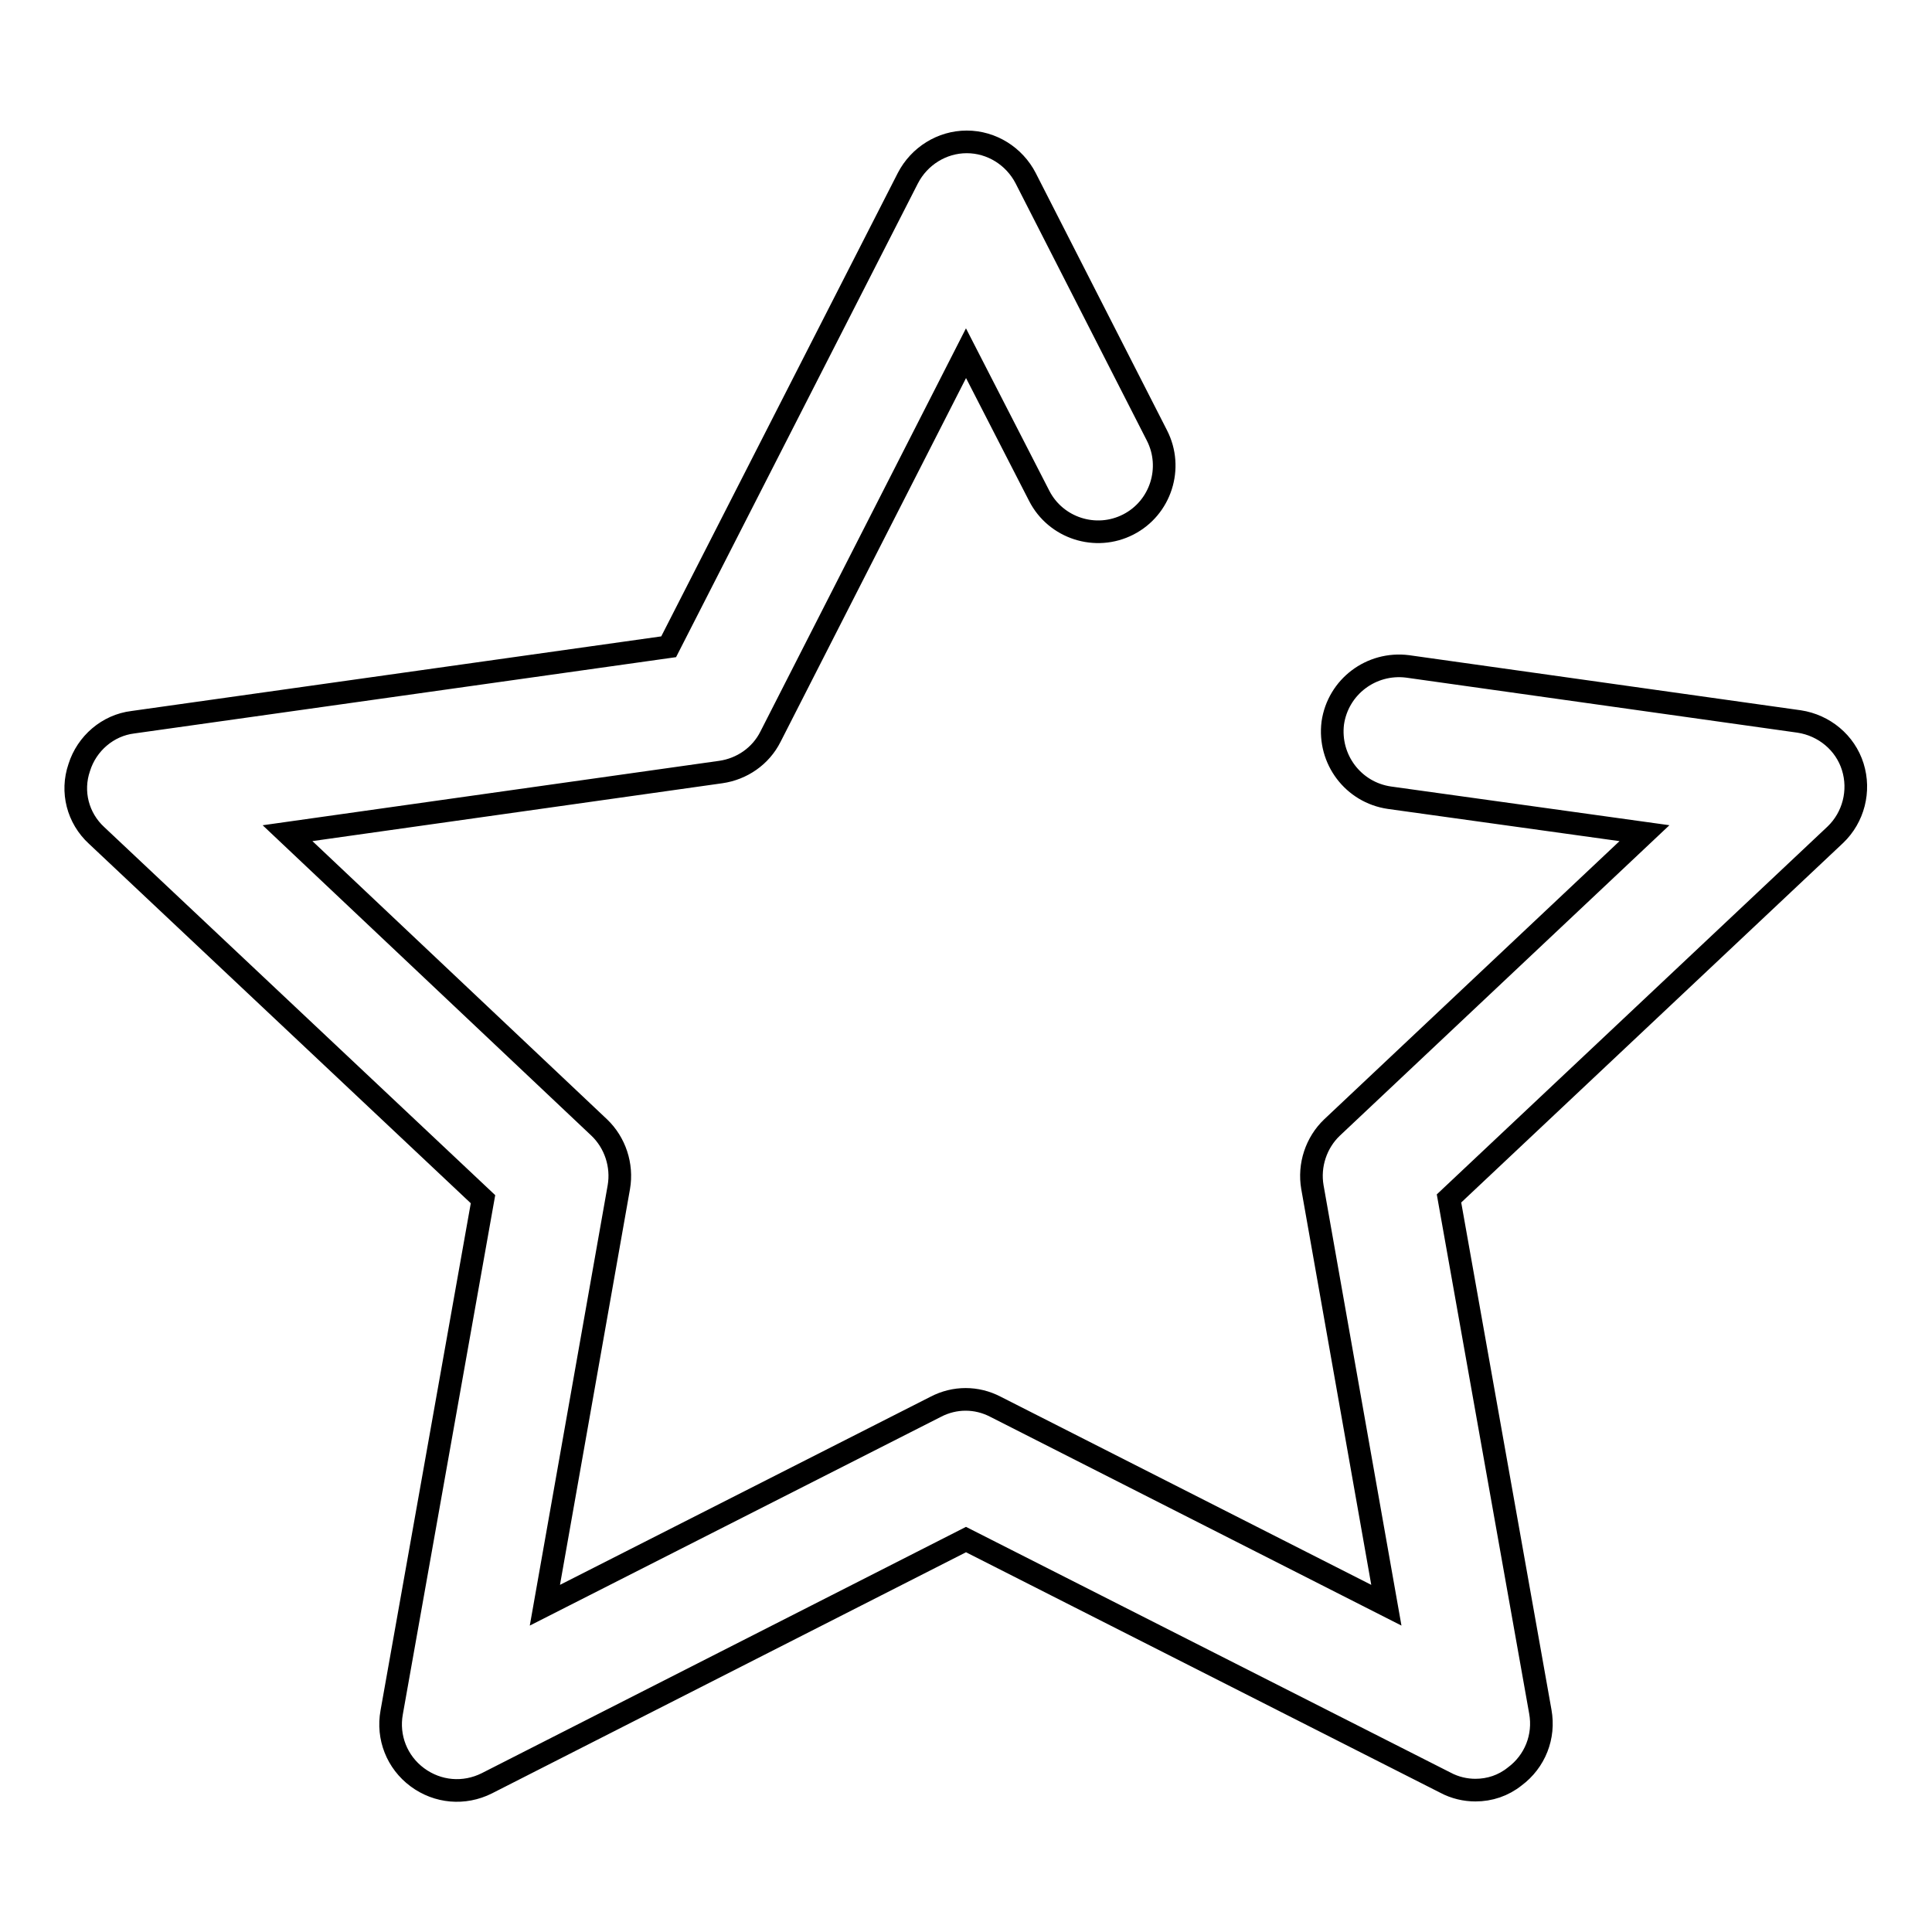 <?xml version="1.0" encoding="utf-8"?>
<!-- Svg Vector Icons : http://www.onlinewebfonts.com/icon -->
<!DOCTYPE svg PUBLIC "-//W3C//DTD SVG 1.1//EN" "http://www.w3.org/Graphics/SVG/1.1/DTD/svg11.dtd">
<svg version="1.1" xmlns="http://www.w3.org/2000/svg" xmlns:xlink="http://www.w3.org/1999/xlink" x="0px" y="0px" viewBox="0 0 256 256" enable-background="new 0 0 256 256" xml:space="preserve">
<g><g><path stroke-width="3" fill-opacity="0" stroke="#000000"  d="M195.5,237.2c-1.3,0-2.7-0.3-4-1L128,204l-63.5,32.3c-3,1.5-6.5,1.2-9.2-0.8c-2.7-2-4-5.3-3.4-8.6l12.1-68l-51.2-48.2c-2.5-2.3-3.4-5.8-2.3-9c1-3.2,3.8-5.6,7.1-6l71-10l31.7-62.1c1.5-2.9,4.5-4.8,7.8-4.8c3.3,0,6.3,1.9,7.8,4.8l17.4,34.1c2.2,4.3,0.5,9.6-3.8,11.8c-4.3,2.2-9.6,0.5-11.8-3.8L128,46.8l-25.9,50.8c-1.3,2.6-3.8,4.3-6.6,4.7l-57.4,8.1l41.3,39c2.1,2,3.1,5,2.6,7.9l-9.8,55.4l51.8-26.3c2.5-1.3,5.4-1.3,7.9,0l51.8,26.3l-9.8-55.4c-0.5-2.9,0.5-5.9,2.6-7.9l41.4-39l-33.8-4.7c-4.8-0.7-8.1-5.1-7.5-9.9c0.7-4.8,5.1-8.1,9.9-7.5l51.9,7.3c3.3,0.5,6.1,2.8,7.1,6c1,3.2,0.1,6.7-2.3,9l-51.2,48.2l12.1,68c0.6,3.3-0.7,6.6-3.4,8.6C199.2,236.6,197.4,237.2,195.5,237.2z"/></g></g>
</svg>